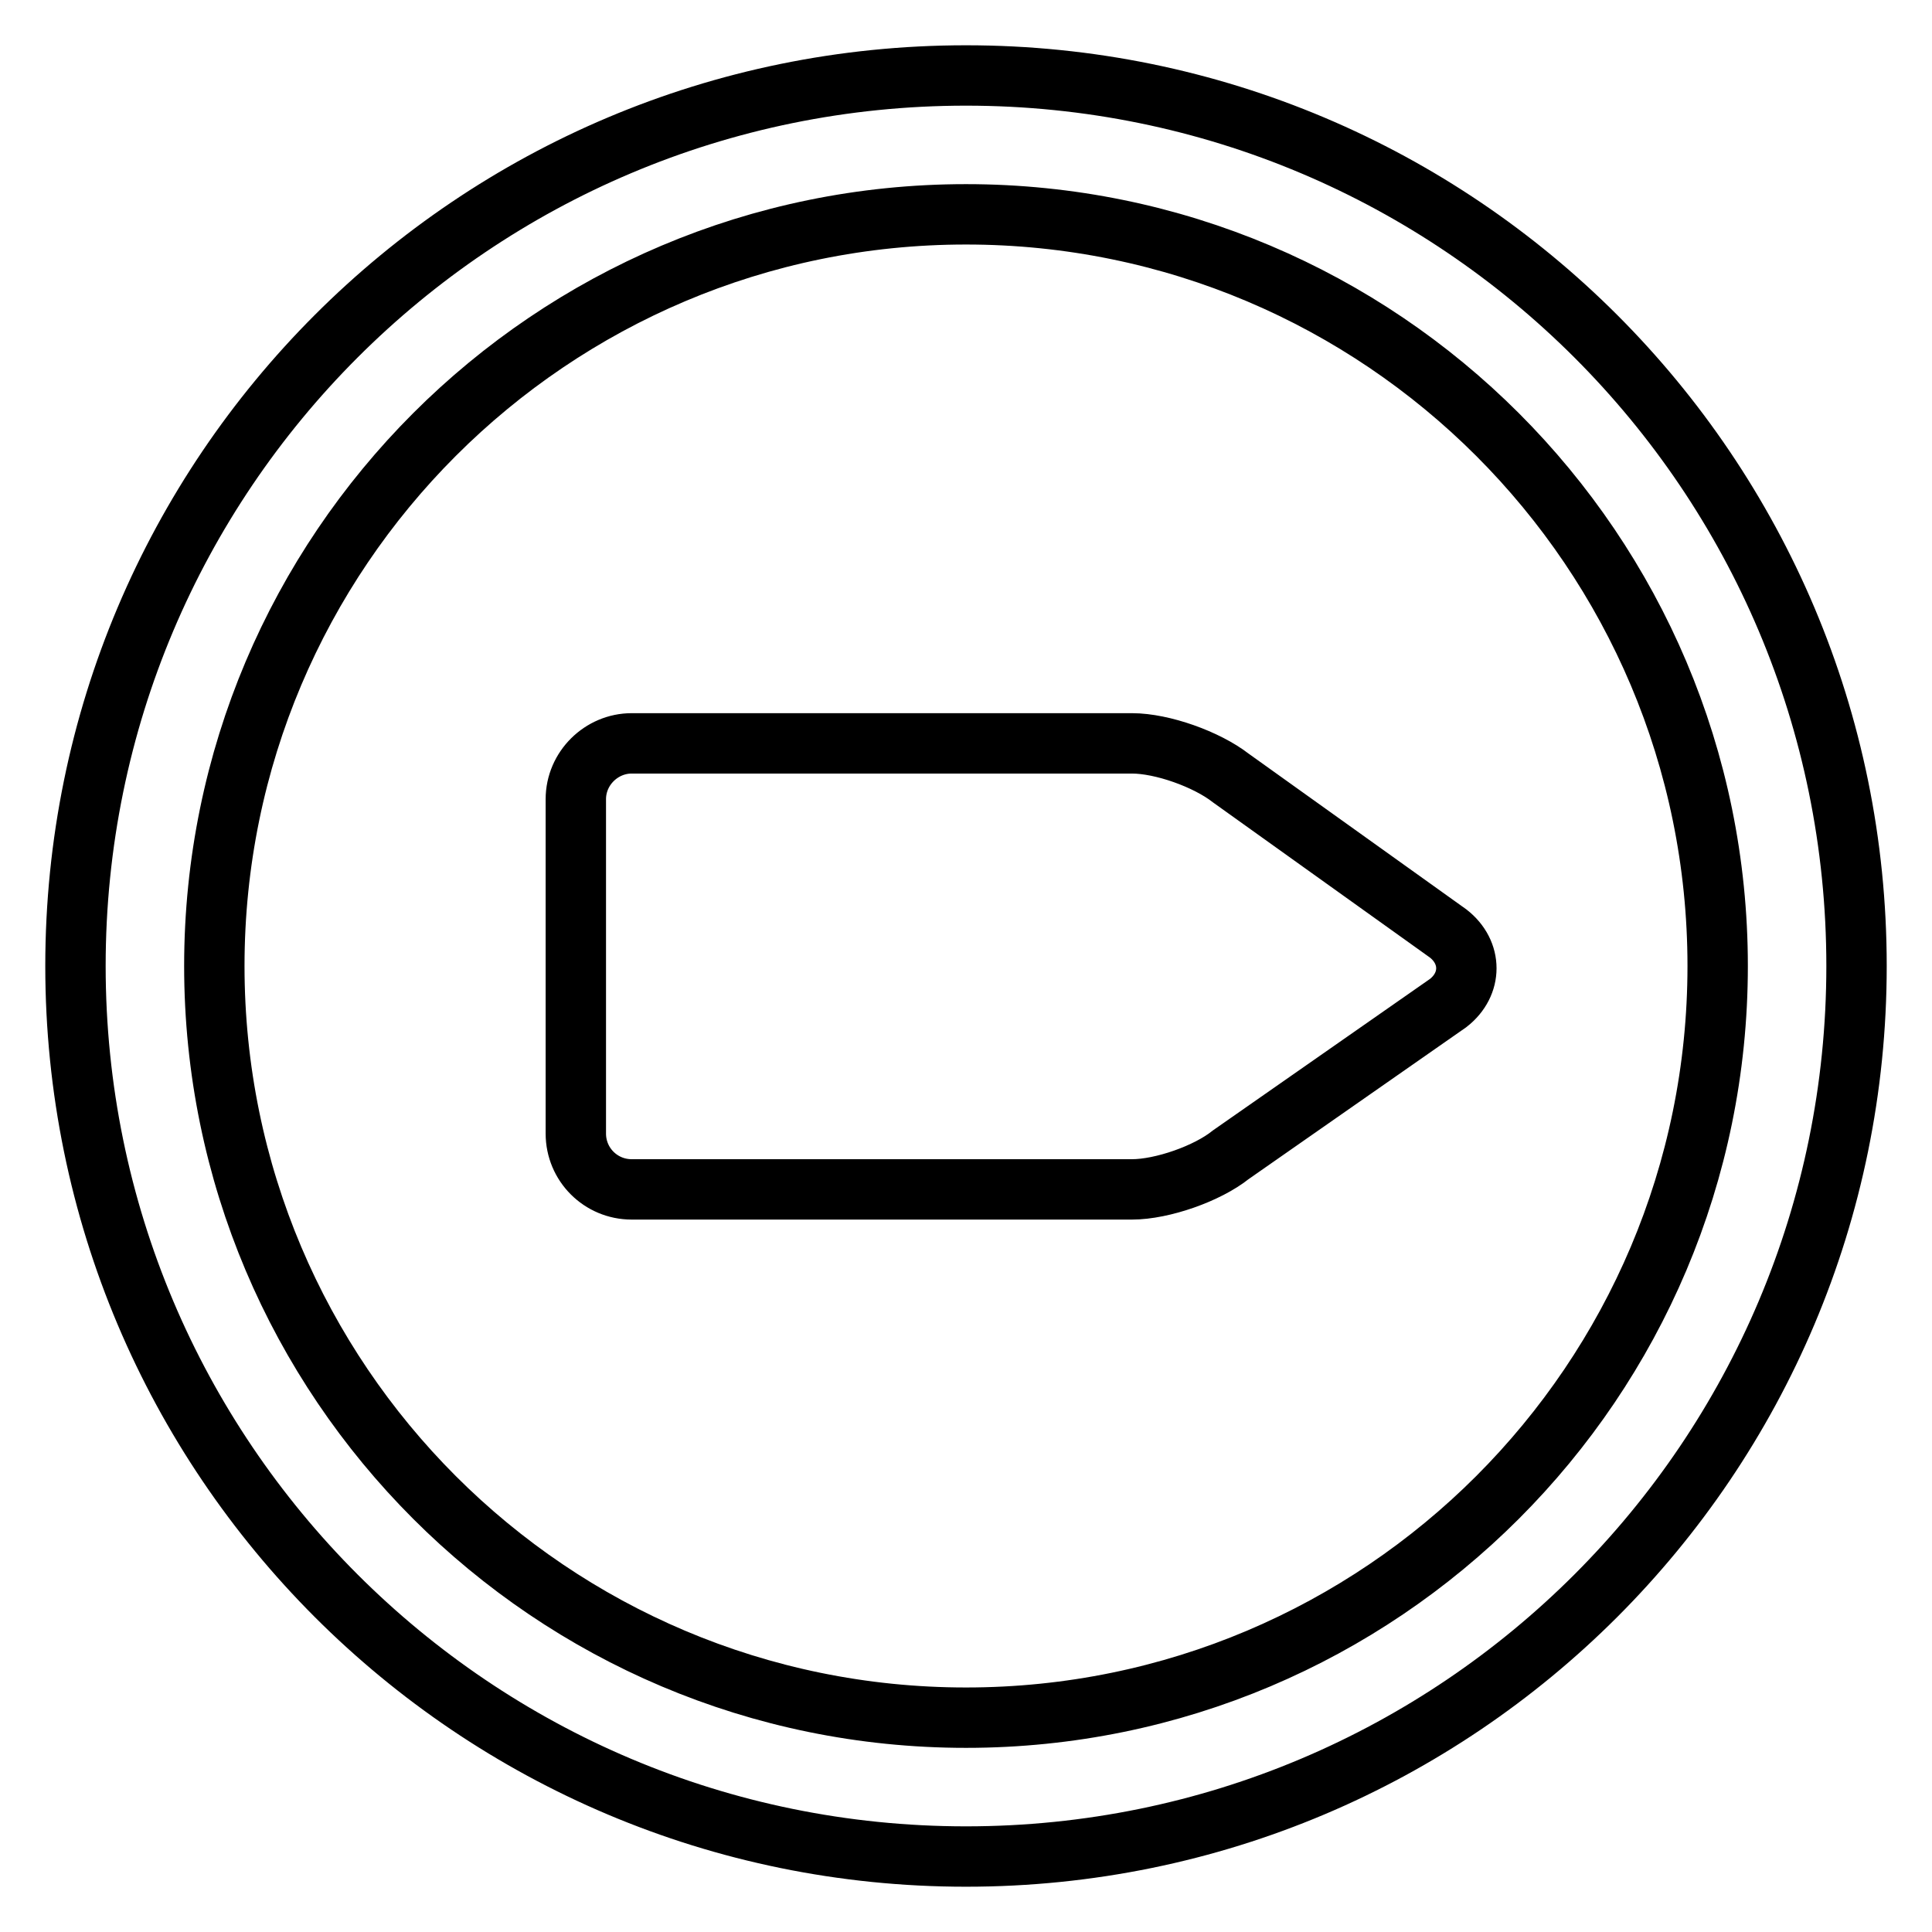 <?xml version="1.0" encoding="utf-8"?>
<!-- Svg Vector Icons : http://www.onlinewebfonts.com/icon -->
<!DOCTYPE svg PUBLIC "-//W3C//DTD SVG 1.1//EN" "http://www.w3.org/Graphics/SVG/1.1/DTD/svg11.dtd">
<svg version="1.1" xmlns="http://www.w3.org/2000/svg" xmlns:xlink="http://www.w3.org/1999/xlink" x="0px" y="0px" viewBox="0 0 256 256" enable-background="new 0 0 256 256" xml:space="preserve">
<g> <path stroke-width="8" fill-opacity="0" stroke="#000000"  d="M128,10C62.8,10,10,62.8,10,128c0,65.2,52.8,118,118,118c65.2,0,118-52.8,118-118C246,62.8,193.2,10,128,10 z M128,227.6c-55,0-99.6-44.6-99.6-99.6S73,28.4,128,28.4S227.6,73,227.6,128S183,227.6,128,227.6z M163.1,103.1 c-3.2-2.5-9.1-4.6-13.1-4.6H83.7c-4,0-7.4,3.3-7.4,7.4v44.3c0,4.1,3.3,7.4,7.4,7.4H150c4,0,10-2.1,13.1-4.6l28.8-20.1 c3.2-2.5,3.2-6.7,0-9.2L163.1,103.1z"/></g>
</svg>